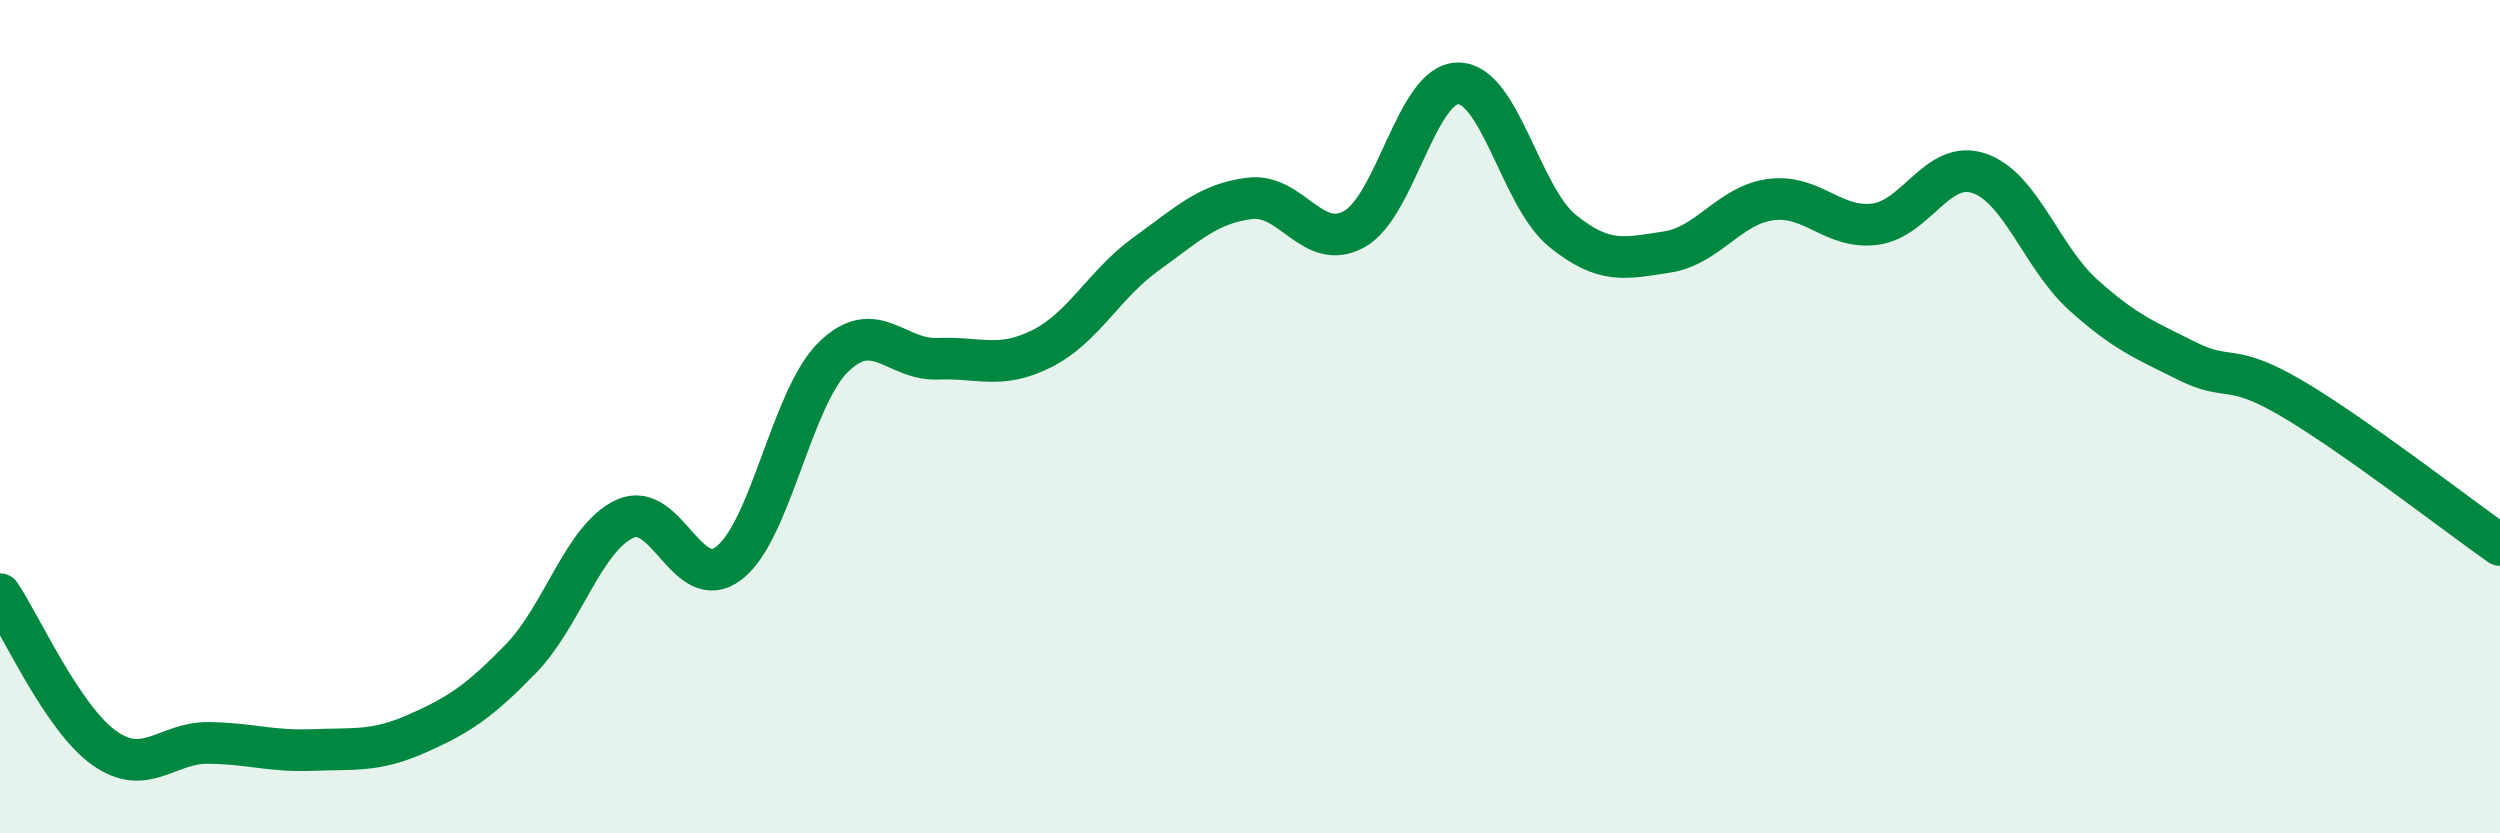 
    <svg width="60" height="20" viewBox="0 0 60 20" xmlns="http://www.w3.org/2000/svg">
      <path
        d="M 0,14.26 C 0.5,15 1.5,17.24 2.5,17.95 C 3.5,18.66 4,17.82 5,17.83 C 6,17.84 6.5,18.04 7.5,18 C 8.5,17.96 9,18.05 10,17.61 C 11,17.17 11.5,16.84 12.5,15.81 C 13.5,14.78 14,12.91 15,12.45 C 16,11.99 16.5,14.29 17.5,13.51 C 18.5,12.73 19,9.55 20,8.57 C 21,7.59 21.5,8.65 22.5,8.61 C 23.5,8.57 24,8.87 25,8.37 C 26,7.87 26.5,6.82 27.5,6.1 C 28.5,5.38 29,4.88 30,4.76 C 31,4.64 31.5,6.05 32.5,5.5 C 33.5,4.95 34,1.99 35,2 C 36,2.01 36.5,4.73 37.5,5.54 C 38.5,6.35 39,6.2 40,6.05 C 41,5.9 41.5,4.92 42.5,4.79 C 43.5,4.66 44,5.51 45,5.38 C 46,5.25 46.5,3.82 47.5,4.16 C 48.5,4.5 49,6.18 50,7.08 C 51,7.98 51.5,8.17 52.5,8.67 C 53.5,9.17 53.5,8.68 55,9.56 C 56.5,10.44 59,12.38 60,13.08L60 20L0 20Z"
        fill="#008740"
        opacity="0.1"
        stroke-linecap="round"
        stroke-linejoin="round"
      />
      <path
        d="M 0,14.26 C 0.5,15 1.5,17.24 2.5,17.95 C 3.5,18.66 4,17.82 5,17.83 C 6,17.84 6.5,18.04 7.5,18 C 8.5,17.96 9,18.05 10,17.61 C 11,17.17 11.5,16.84 12.5,15.81 C 13.5,14.78 14,12.91 15,12.45 C 16,11.99 16.5,14.29 17.5,13.51 C 18.5,12.73 19,9.55 20,8.57 C 21,7.59 21.5,8.65 22.5,8.61 C 23.5,8.57 24,8.87 25,8.37 C 26,7.87 26.5,6.82 27.5,6.1 C 28.5,5.38 29,4.88 30,4.76 C 31,4.64 31.5,6.05 32.5,5.5 C 33.5,4.95 34,1.99 35,2 C 36,2.01 36.5,4.73 37.5,5.54 C 38.5,6.35 39,6.2 40,6.05 C 41,5.9 41.5,4.92 42.5,4.79 C 43.5,4.66 44,5.51 45,5.38 C 46,5.25 46.5,3.82 47.5,4.16 C 48.5,4.5 49,6.18 50,7.08 C 51,7.98 51.5,8.17 52.5,8.67 C 53.5,9.17 53.5,8.68 55,9.56 C 56.5,10.44 59,12.38 60,13.08"
        stroke="#008740"
        stroke-width="1"
        fill="none"
        stroke-linecap="round"
        stroke-linejoin="round"
      />
    </svg>
  